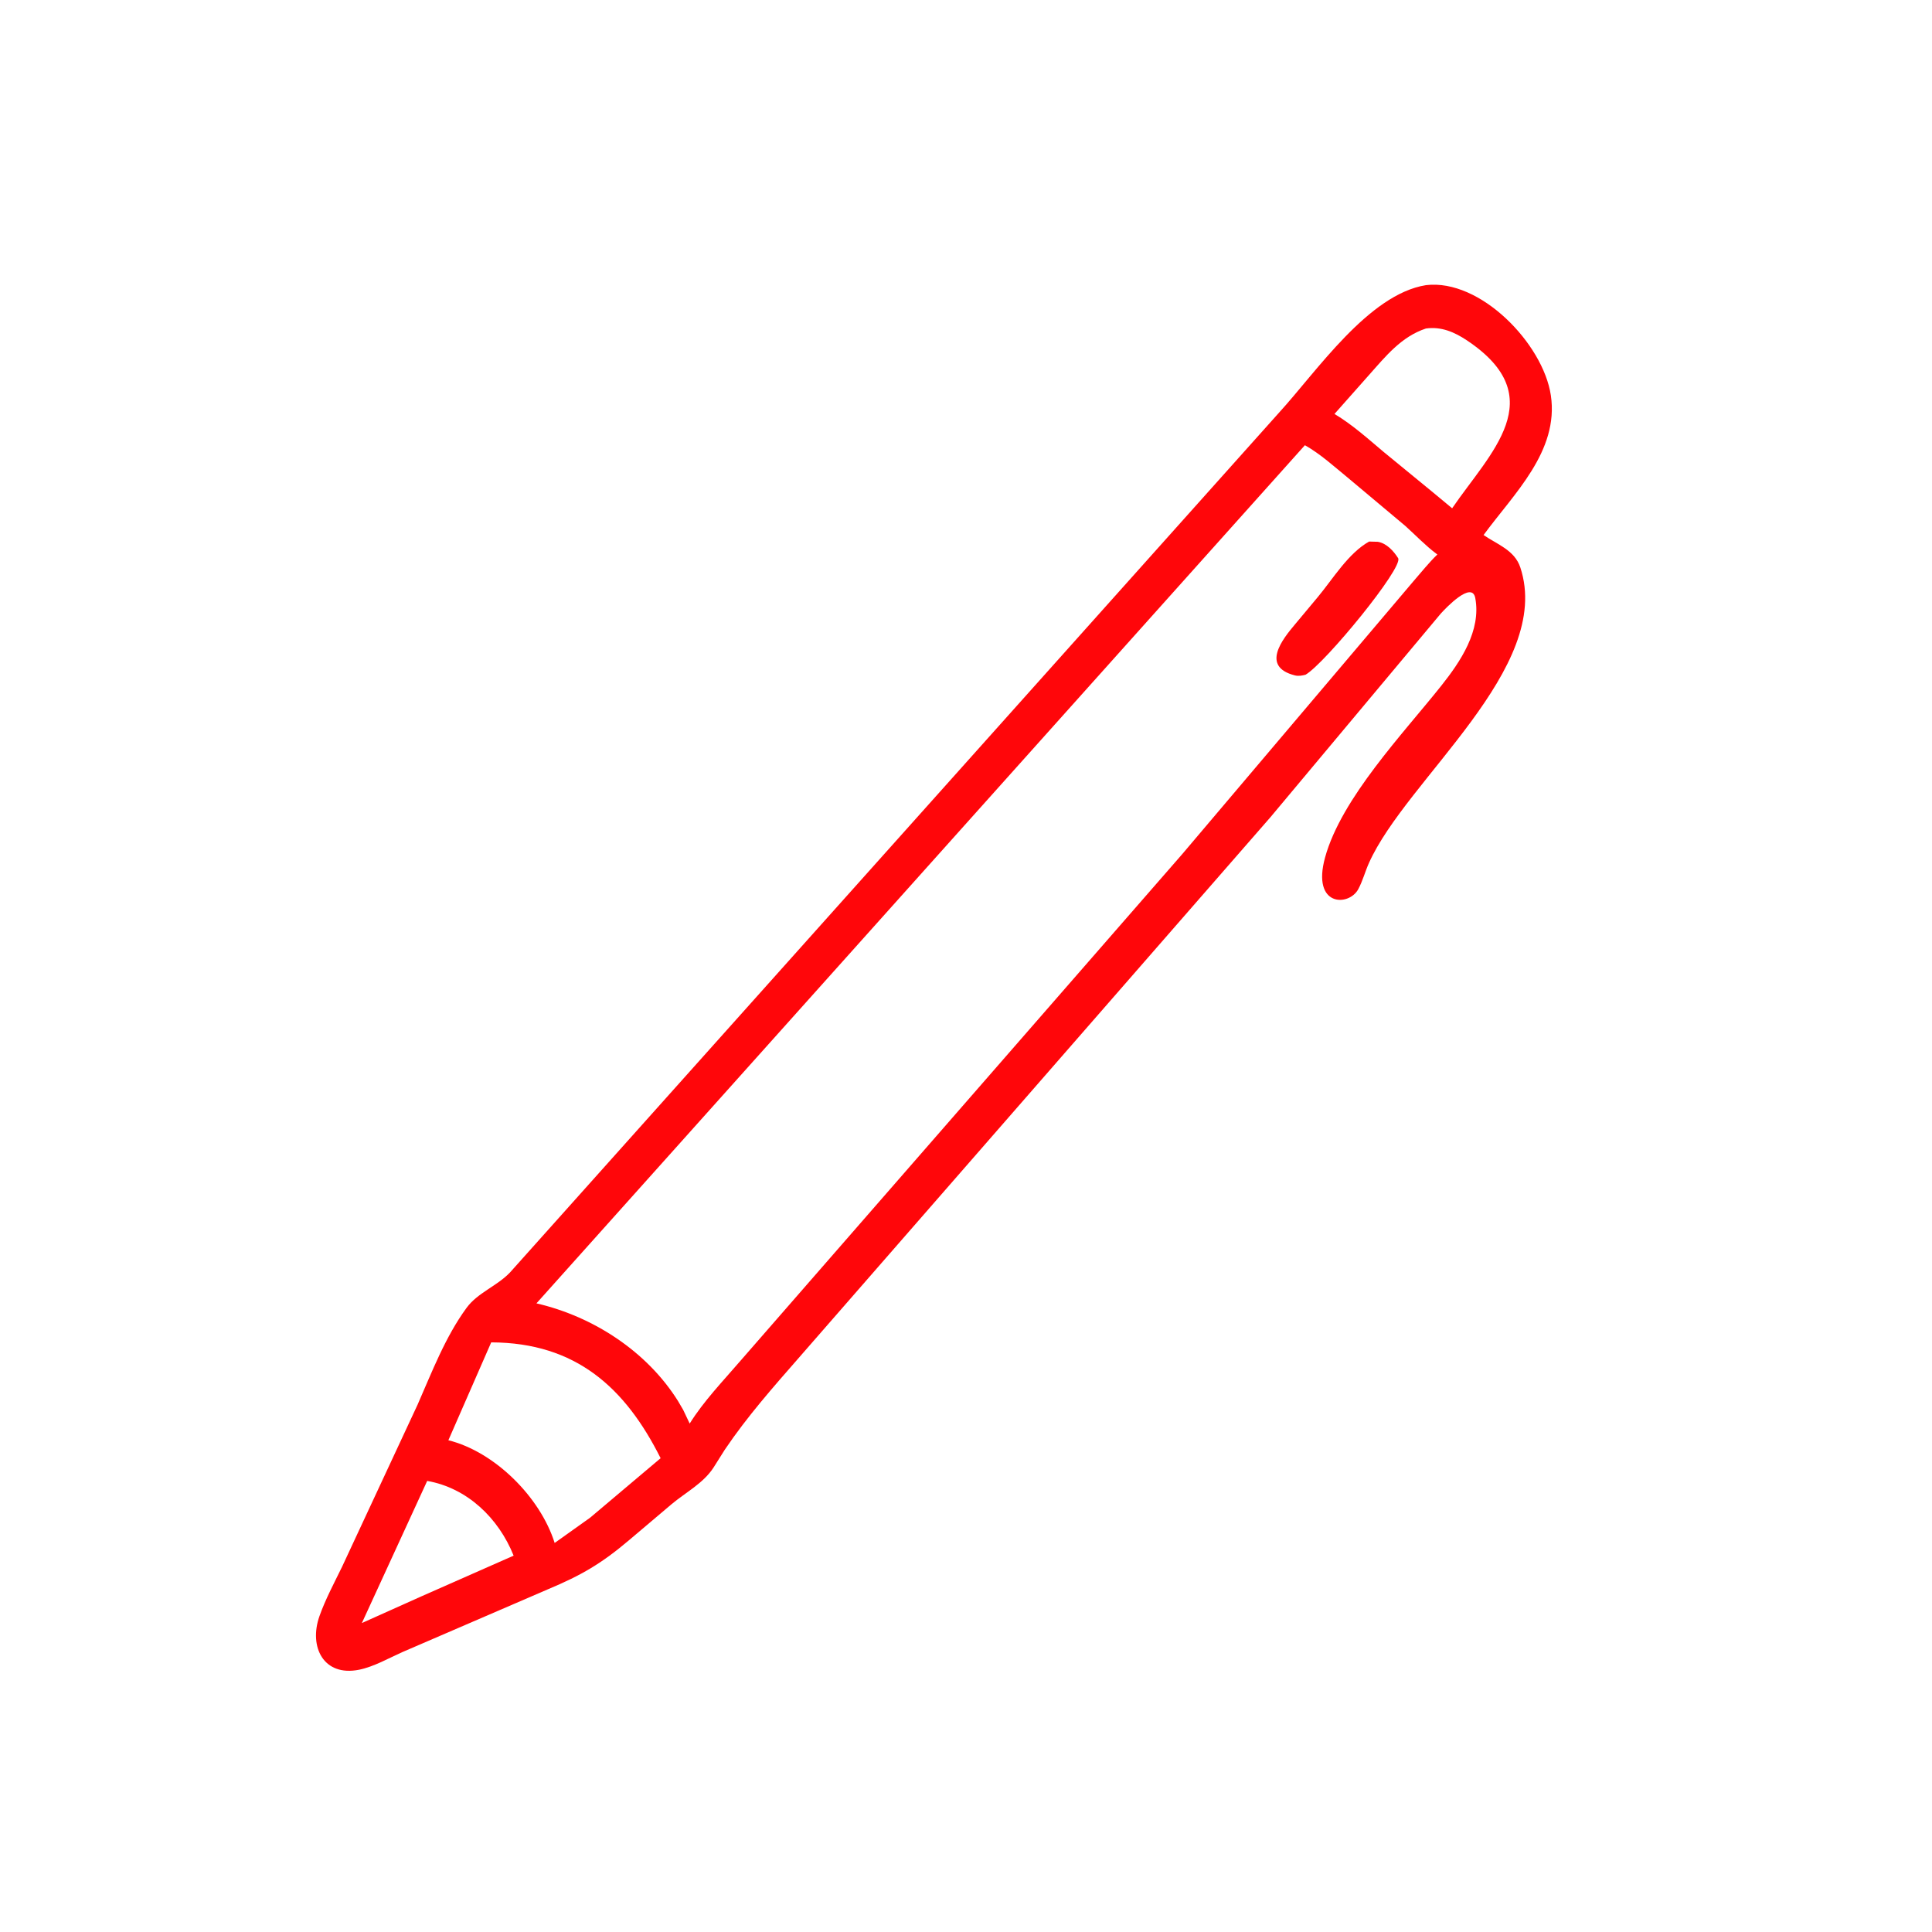 <svg version="1.1" xmlns="http://www.w3.org/2000/svg" style="display: block;" viewBox="0 0 2048 2048" width="640" height="640">
<path transform="translate(0,0)" fill="rgb(255,6,10)" d="M 768.336 1536.7 L 756.382 1555.66 C 745.649 1572.26 726.991 1581.9 712.104 1594.33 L 667.007 1632.5 C 637.598 1657.42 616.357 1669.83 580.977 1684.65 L 426.567 1751.27 C 412.008 1757.74 396.33 1766.81 380.705 1769.97 C 343.029 1777.59 327.13 1745.75 338.636 1713.18 C 344.941 1695.33 354.315 1677.92 362.599 1660.87 L 442.605 1489.12 C 457.902 1454.37 472.002 1417.2 494.586 1386.37 C 506.403 1370.24 526.758 1363.43 540.711 1348.76 L 1355.89 437.366 C 1395.82 393.702 1450.76 311.983 1511.55 302.274 C 1569.18 295.254 1635.78 364.332 1643.96 419.08 C 1652.81 478.365 1604.65 523.43 1572.64 567.165 C 1587.25 577.186 1605.55 583.175 1611.61 601.54 C 1646.85 708.243 1490.75 825.949 1451.09 914.928 C 1447.07 923.95 1444.48 933.929 1439.8 942.605 C 1429.83 961.07 1390.24 961.38 1404.61 908.994 C 1421.88 846.062 1487.85 777.211 1527.86 726.851 C 1548.09 701.394 1570.29 668.545 1563.86 634 C 1560.36 615.231 1532.7 644.475 1527.38 650.317 L 1346.64 866.37 L 847.501 1438.52 C 819.614 1470.42 792.1 1501.48 768.336 1536.7 z M 1511.53 348.236 C 1485.42 356.872 1468.95 377.598 1451.22 397.5 L 1414.61 438.806 C 1433.49 450.082 1449.85 464.875 1466.62 478.984 L 1518.88 521.827 L 1539.33 538.804 C 1579.3 480.185 1645.78 421.322 1554.94 360.78 C 1541.75 351.989 1527.69 345.941 1511.53 348.236 z M 1383.25 471.947 L 568.659 1381.62 C 628.868 1395.52 685.891 1432.62 718.786 1485.26 L 724.203 1494.52 L 731.101 1509.03 C 746.023 1485.1 766.51 1463.92 784.852 1442.56 L 1253.1 905.537 L 1498.24 616.21 C 1506.55 606.739 1514.59 596.495 1523.66 587.768 L 1522.51 586.919 C 1510.9 578.212 1500.54 567.274 1489.73 557.543 L 1429.53 507.058 C 1414.75 494.998 1399.9 481.318 1383.25 471.947 z M 520.7 1422.97 L 475.298 1526.73 C 524.32 1538.89 572.599 1586.86 587.965 1635.59 L 625.551 1608.81 L 700.284 1545.75 C 663.006 1471.4 610.754 1423.23 520.7 1422.97 z M 452.839 1569.83 L 383.589 1720.5 L 446.293 1692.38 L 544.469 1649.05 C 528.531 1609.29 495.4 1577.31 452.839 1569.83 z"/>
<path transform="translate(0,0)" fill="rgb(255,6,10)" d="M 1383.93 715.237 C 1380.32 716.194 1376.36 716.889 1372.68 715.958 C 1336.04 706.697 1359.69 677.383 1372.71 661.897 L 1397.11 632.673 C 1412.93 613.655 1429.29 586.367 1451.34 574.063 L 1460.5 574.317 C 1469.82 575.855 1477.29 584.082 1482.06 591.65 C 1488.16 601.315 1404.41 703.424 1383.93 715.237 z"/>
</svg>